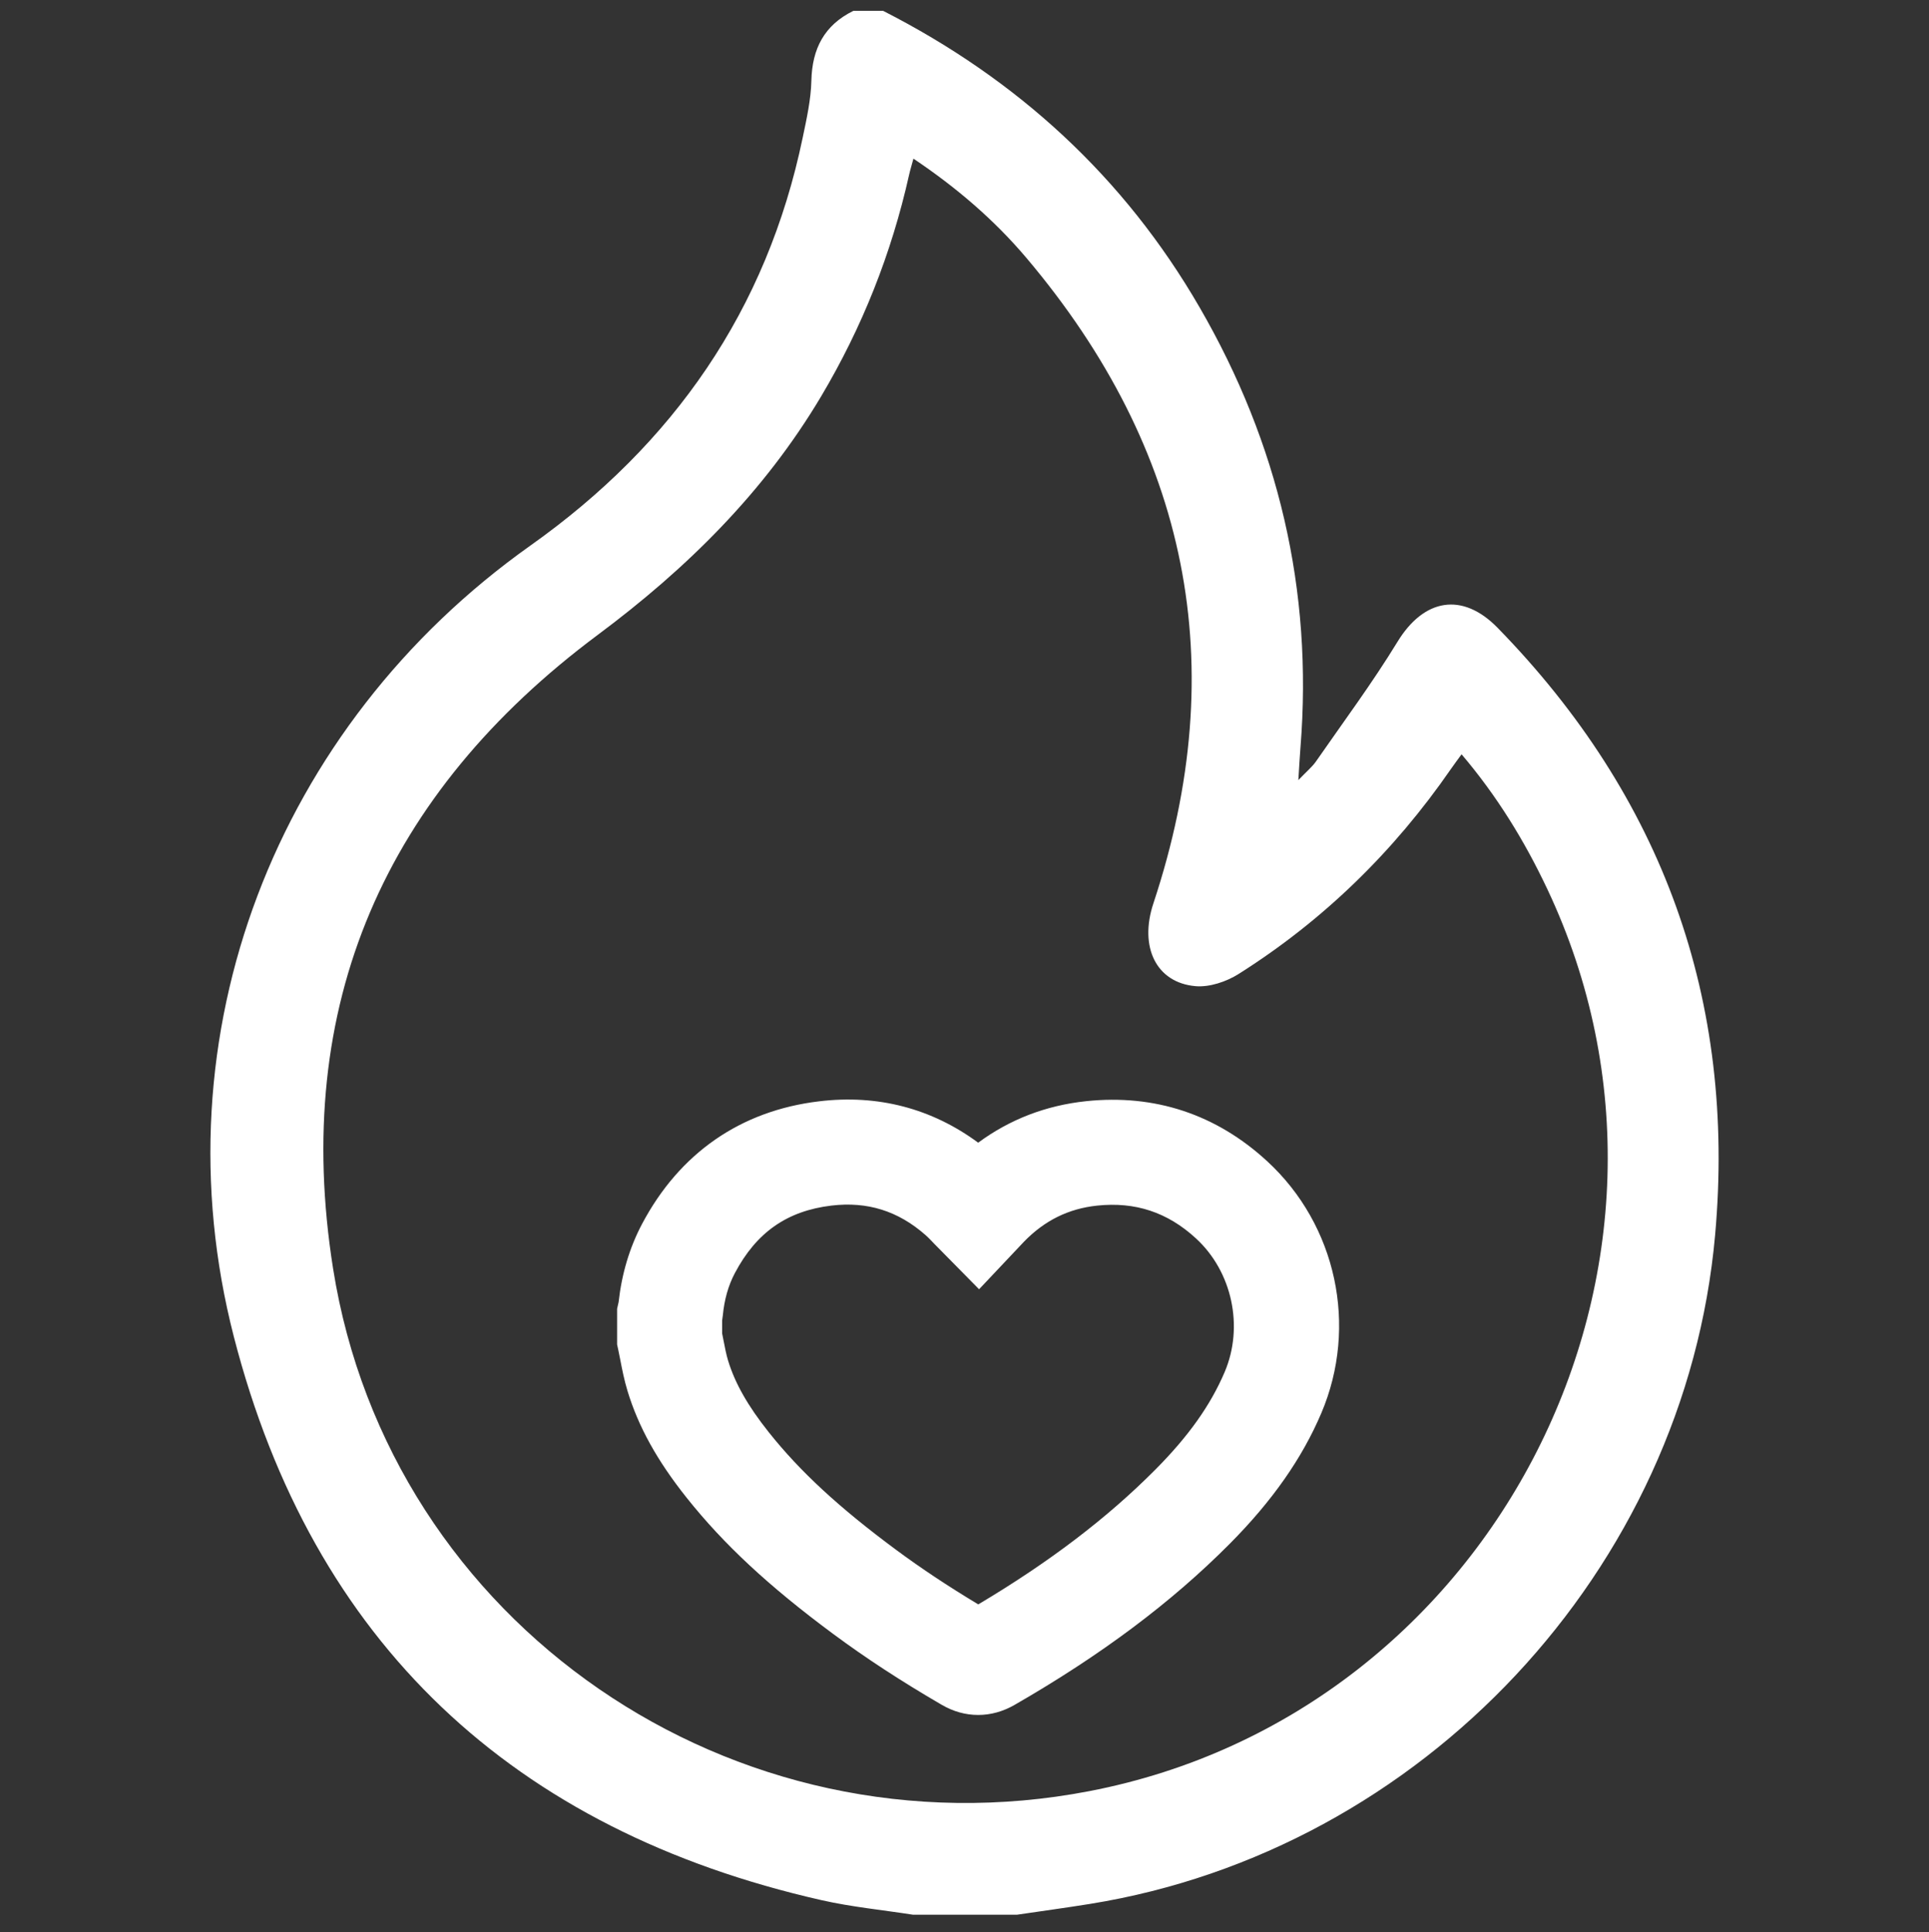 <?xml version="1.0" encoding="utf-8"?>
<!-- Generator: Adobe Illustrator 16.0.0, SVG Export Plug-In . SVG Version: 6.00 Build 0)  -->
<!DOCTYPE svg PUBLIC "-//W3C//DTD SVG 1.1//EN" "http://www.w3.org/Graphics/SVG/1.1/DTD/svg11.dtd">
<svg version="1.1" id="Layer_1" xmlns="http://www.w3.org/2000/svg" xmlns:xlink="http://www.w3.org/1999/xlink" x="0px" y="0px"
	 width="107.763px" height="107.952px" viewBox="0 0 107.763 107.952" enable-background="new 0 0 107.763 107.952"
	 xml:space="preserve">
<rect x="0" y="0" width="107.763" height="107.952" fill="#333333" stroke="none"/>
<g>
	<g>
		<path fill-rule="evenodd" clip-rule="evenodd" fill="#FFFFFF" d="M50.998,106.969c-1.702-0.265-3.426-0.432-5.1-0.811
			c-17.243-3.909-28.43-14.381-32.833-31.473C8.719,57.809,15.406,40.57,29.631,30.479c8-5.674,13.208-13.155,15.213-22.796
			c0.218-1.047,0.458-2.112,0.483-3.173c0.042-1.791,0.723-3.107,2.347-3.904c0.554,0,1.107,0,1.661,0
			c7.494,3.819,13.467,9.279,17.684,16.572c4.397,7.603,6.337,15.796,5.631,24.582c-0.041,0.509-0.067,1.019-0.118,1.822
			c0.454-0.477,0.77-0.732,0.99-1.05c1.534-2.212,3.145-4.379,4.547-6.674c1.474-2.416,3.624-2.804,5.598-0.78
			c9.222,9.451,13.318,20.79,12.148,33.915c-1.669,18.728-16.387,34.389-34.921,37.373c-1.357,0.218-2.719,0.404-4.079,0.604
			C54.875,106.969,52.937,106.969,50.998,106.969z M81.65,42.141c-0.229,0.314-0.415,0.563-0.592,0.817
			c-3.187,4.614-7.125,8.463-11.866,11.457c-0.684,0.431-1.623,0.747-2.405,0.679c-2.212-0.194-3.153-2.211-2.355-4.619
			c4.428-13.346,1.951-25.354-7.078-36.05c-1.804-2.135-3.921-3.95-6.325-5.562c-0.103,0.384-0.185,0.646-0.244,0.912
			c-0.982,4.386-2.618,8.511-4.917,12.376c-3.184,5.349-7.49,9.603-12.467,13.312c-11.888,8.858-17.132,20.682-14.792,35.42
			c3.152,19.856,22.368,33.009,42.245,29.183c22.704-4.369,35.46-29.496,25.585-50.398C85.168,46.974,83.618,44.455,81.65,42.141z"
			/>
	</g>
	<g>
		<path fill="#FFFFFF" d="M54.645,95.81c-0.706,0-1.394-0.192-2.043-0.571c-2.267-1.319-4.252-2.617-6.068-3.964
			c-3.586-2.657-6.108-5.002-8.177-7.604c-1.643-2.065-2.692-3.959-3.301-5.962c-0.183-0.605-0.298-1.191-0.398-1.708
			c-0.038-0.195-0.076-0.39-0.118-0.584l-0.066-0.307v-1.99l0.084-0.371c0.177-1.594,0.615-3.052,1.305-4.36
			c2.096-3.968,5.517-6.339,9.894-6.861c3.281-0.397,6.3,0.399,8.889,2.311c1.767-1.304,3.786-2.081,6.027-2.319
			c3.835-0.404,7.271,0.732,10.113,3.35c3.878,3.566,5.095,9.226,3.027,14.083c-1.073,2.524-2.744,4.907-5.105,7.285
			c-3.256,3.279-7.192,6.227-12.033,9.012C56.03,95.62,55.346,95.81,54.645,95.81z M40.341,74.493
			c0.026,0.128,0.05,0.256,0.076,0.384c0.081,0.416,0.157,0.808,0.255,1.127c0.385,1.27,1.108,2.545,2.277,4.013
			c1.738,2.186,3.92,4.203,7.08,6.544c1.398,1.037,2.917,2.047,4.622,3.072c3.97-2.362,7.213-4.832,9.894-7.532
			c1.853-1.864,3.081-3.596,3.87-5.448c1.08-2.537,0.421-5.607-1.603-7.467c-1.595-1.469-3.406-2.055-5.52-1.832
			c-1.598,0.169-2.934,0.829-4.088,2.016l-2.508,2.657l-2.494-2.53c-0.168-0.175-0.328-0.349-0.505-0.504
			c-1.534-1.347-3.245-1.877-5.246-1.641c-2.479,0.296-4.195,1.496-5.399,3.774c-0.367,0.695-0.587,1.473-0.673,2.374
			c-0.008,0.088-0.021,0.18-0.038,0.275V74.493z"/>
	</g>
</g>
</svg>
